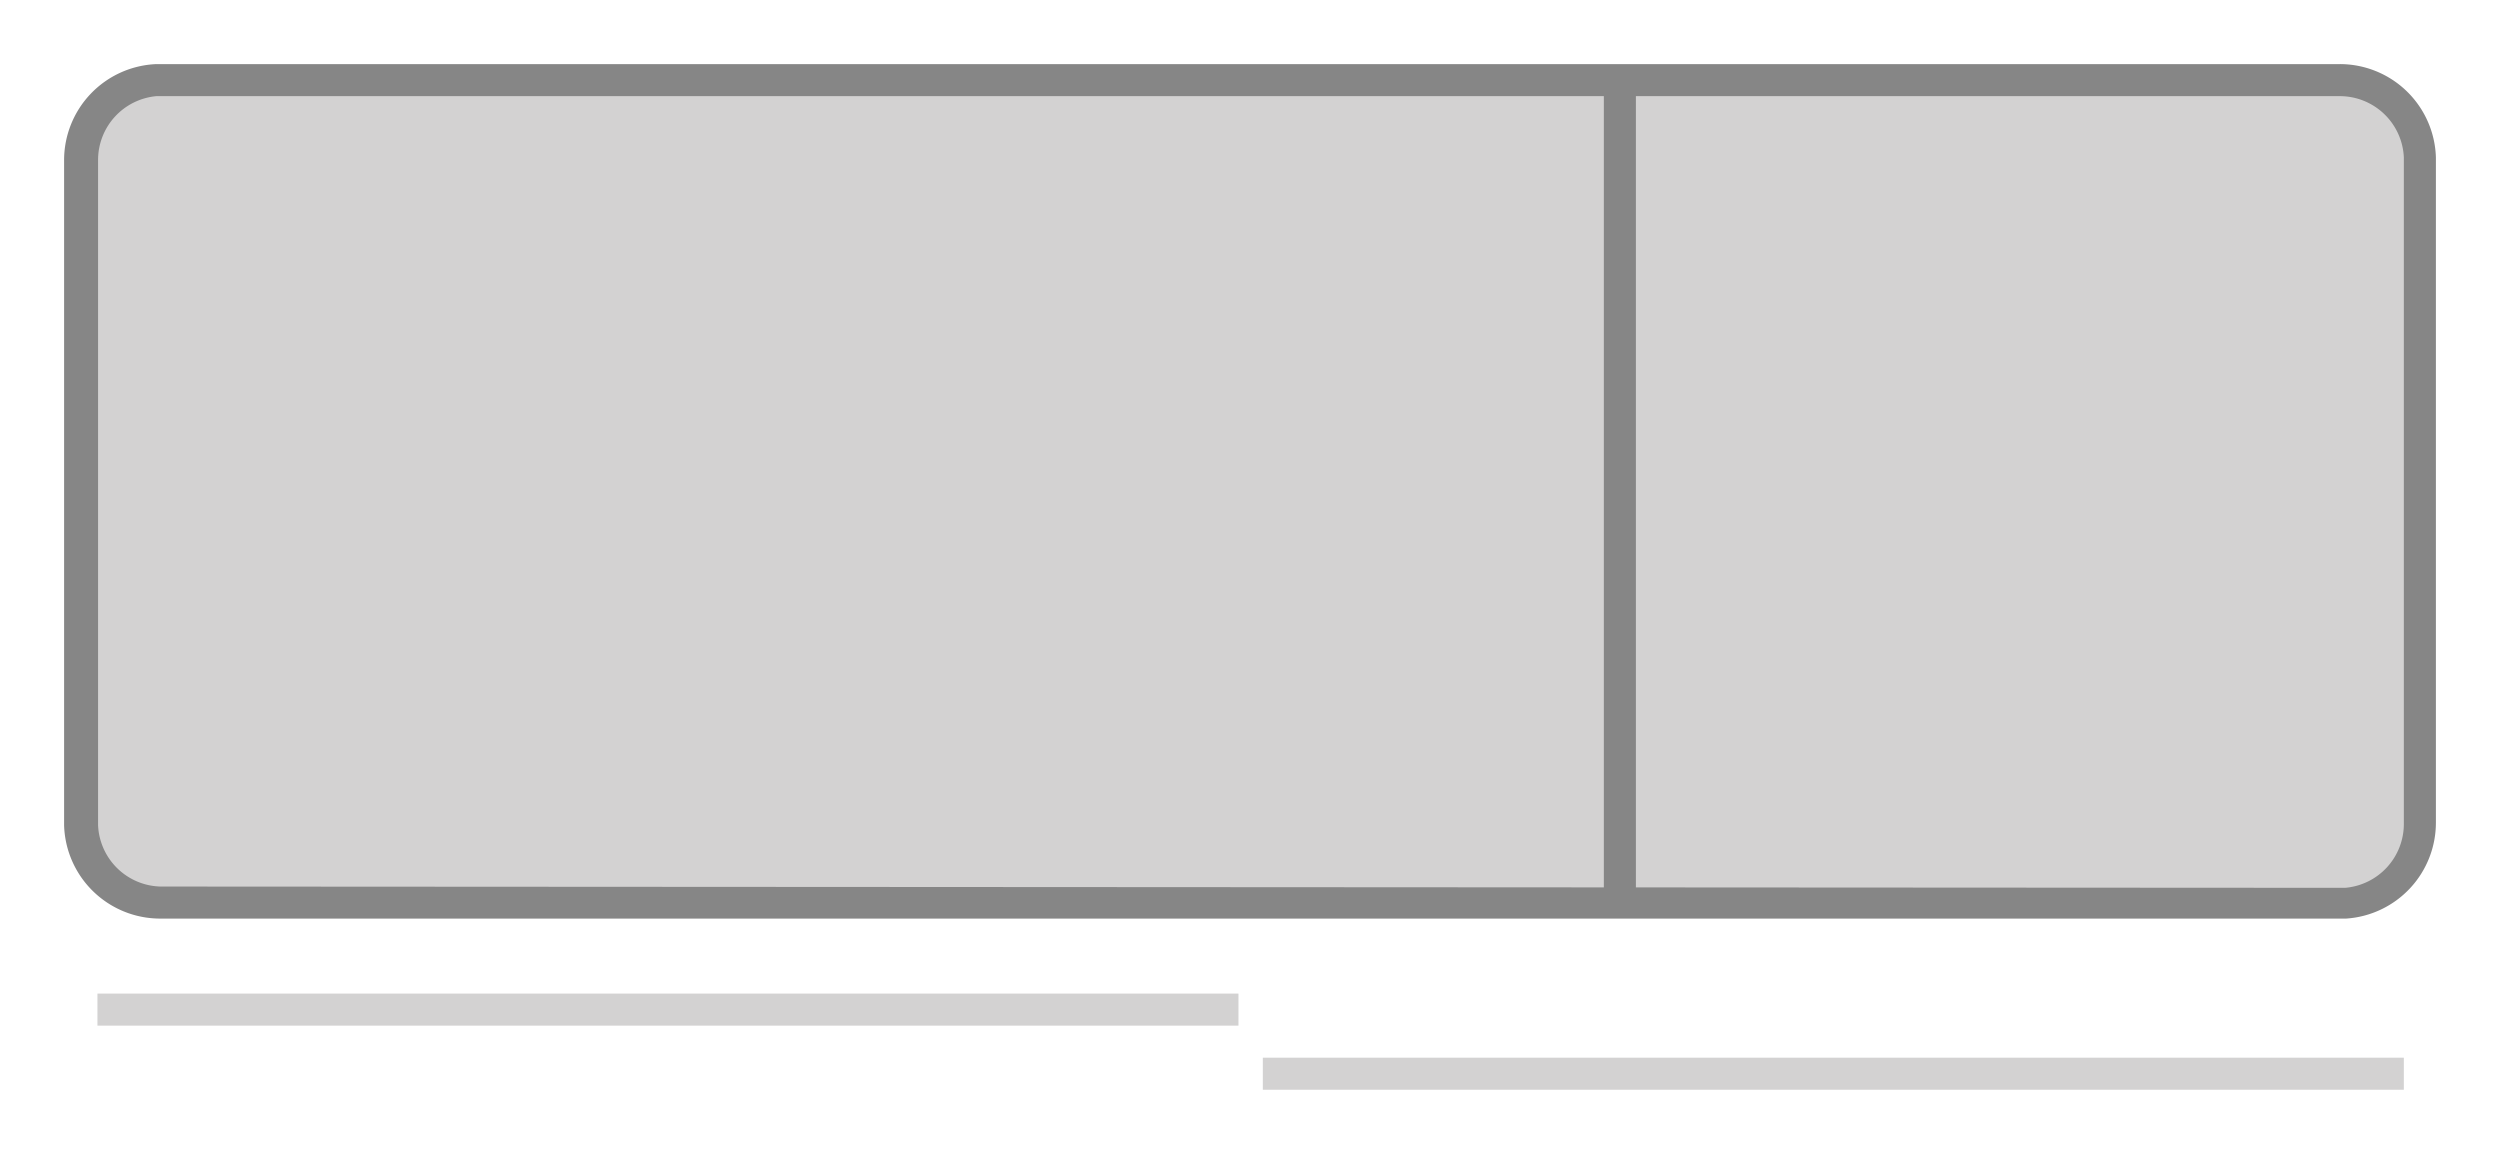 <svg id="Ebene_1" data-name="Ebene 1" xmlns="http://www.w3.org/2000/svg" viewBox="0 0 78 36">
  <defs>
    <style>
      .cls-1 {
        fill: #d3d2d2;
      }

      .cls-2 {
        fill: #868686;
      }
    </style>
  </defs>
  <title>Piktos_Schwebetueren 2</title>
  <g>
    <path class="cls-1" d="M5,28.16a2.47,2.47,0,0,1-2.44-2.43V5A2.48,2.48,0,0,1,4.87,2.46L73,2.5a2.47,2.47,0,0,1,2.44,2.43V25.7a2.48,2.48,0,0,1-2.32,2.49Z"/>
    <path class="cls-2" d="M4.88,3,73,3A2,2,0,0,1,75,4.91V25.7a2,2,0,0,1-1.83,2L5,27.66a2,2,0,0,1-1.94-1.91V5A2,2,0,0,1,4.88,3m0-1A3,3,0,0,0,2,5V25.75A3,3,0,0,0,5,28.66l68.2,0a3,3,0,0,0,2.8-3V4.91A3,3,0,0,0,73,2L4.85,2Z"/>
  </g>
  <rect class="cls-2" x="50.04" y="2.48" width="1" height="25.93"/>
  <rect class="cls-1" x="3.04" y="31" width="35.6" height="1"/>
  <rect class="cls-1" x="39.4" y="33" width="35.6" height="1"/>
</svg>
